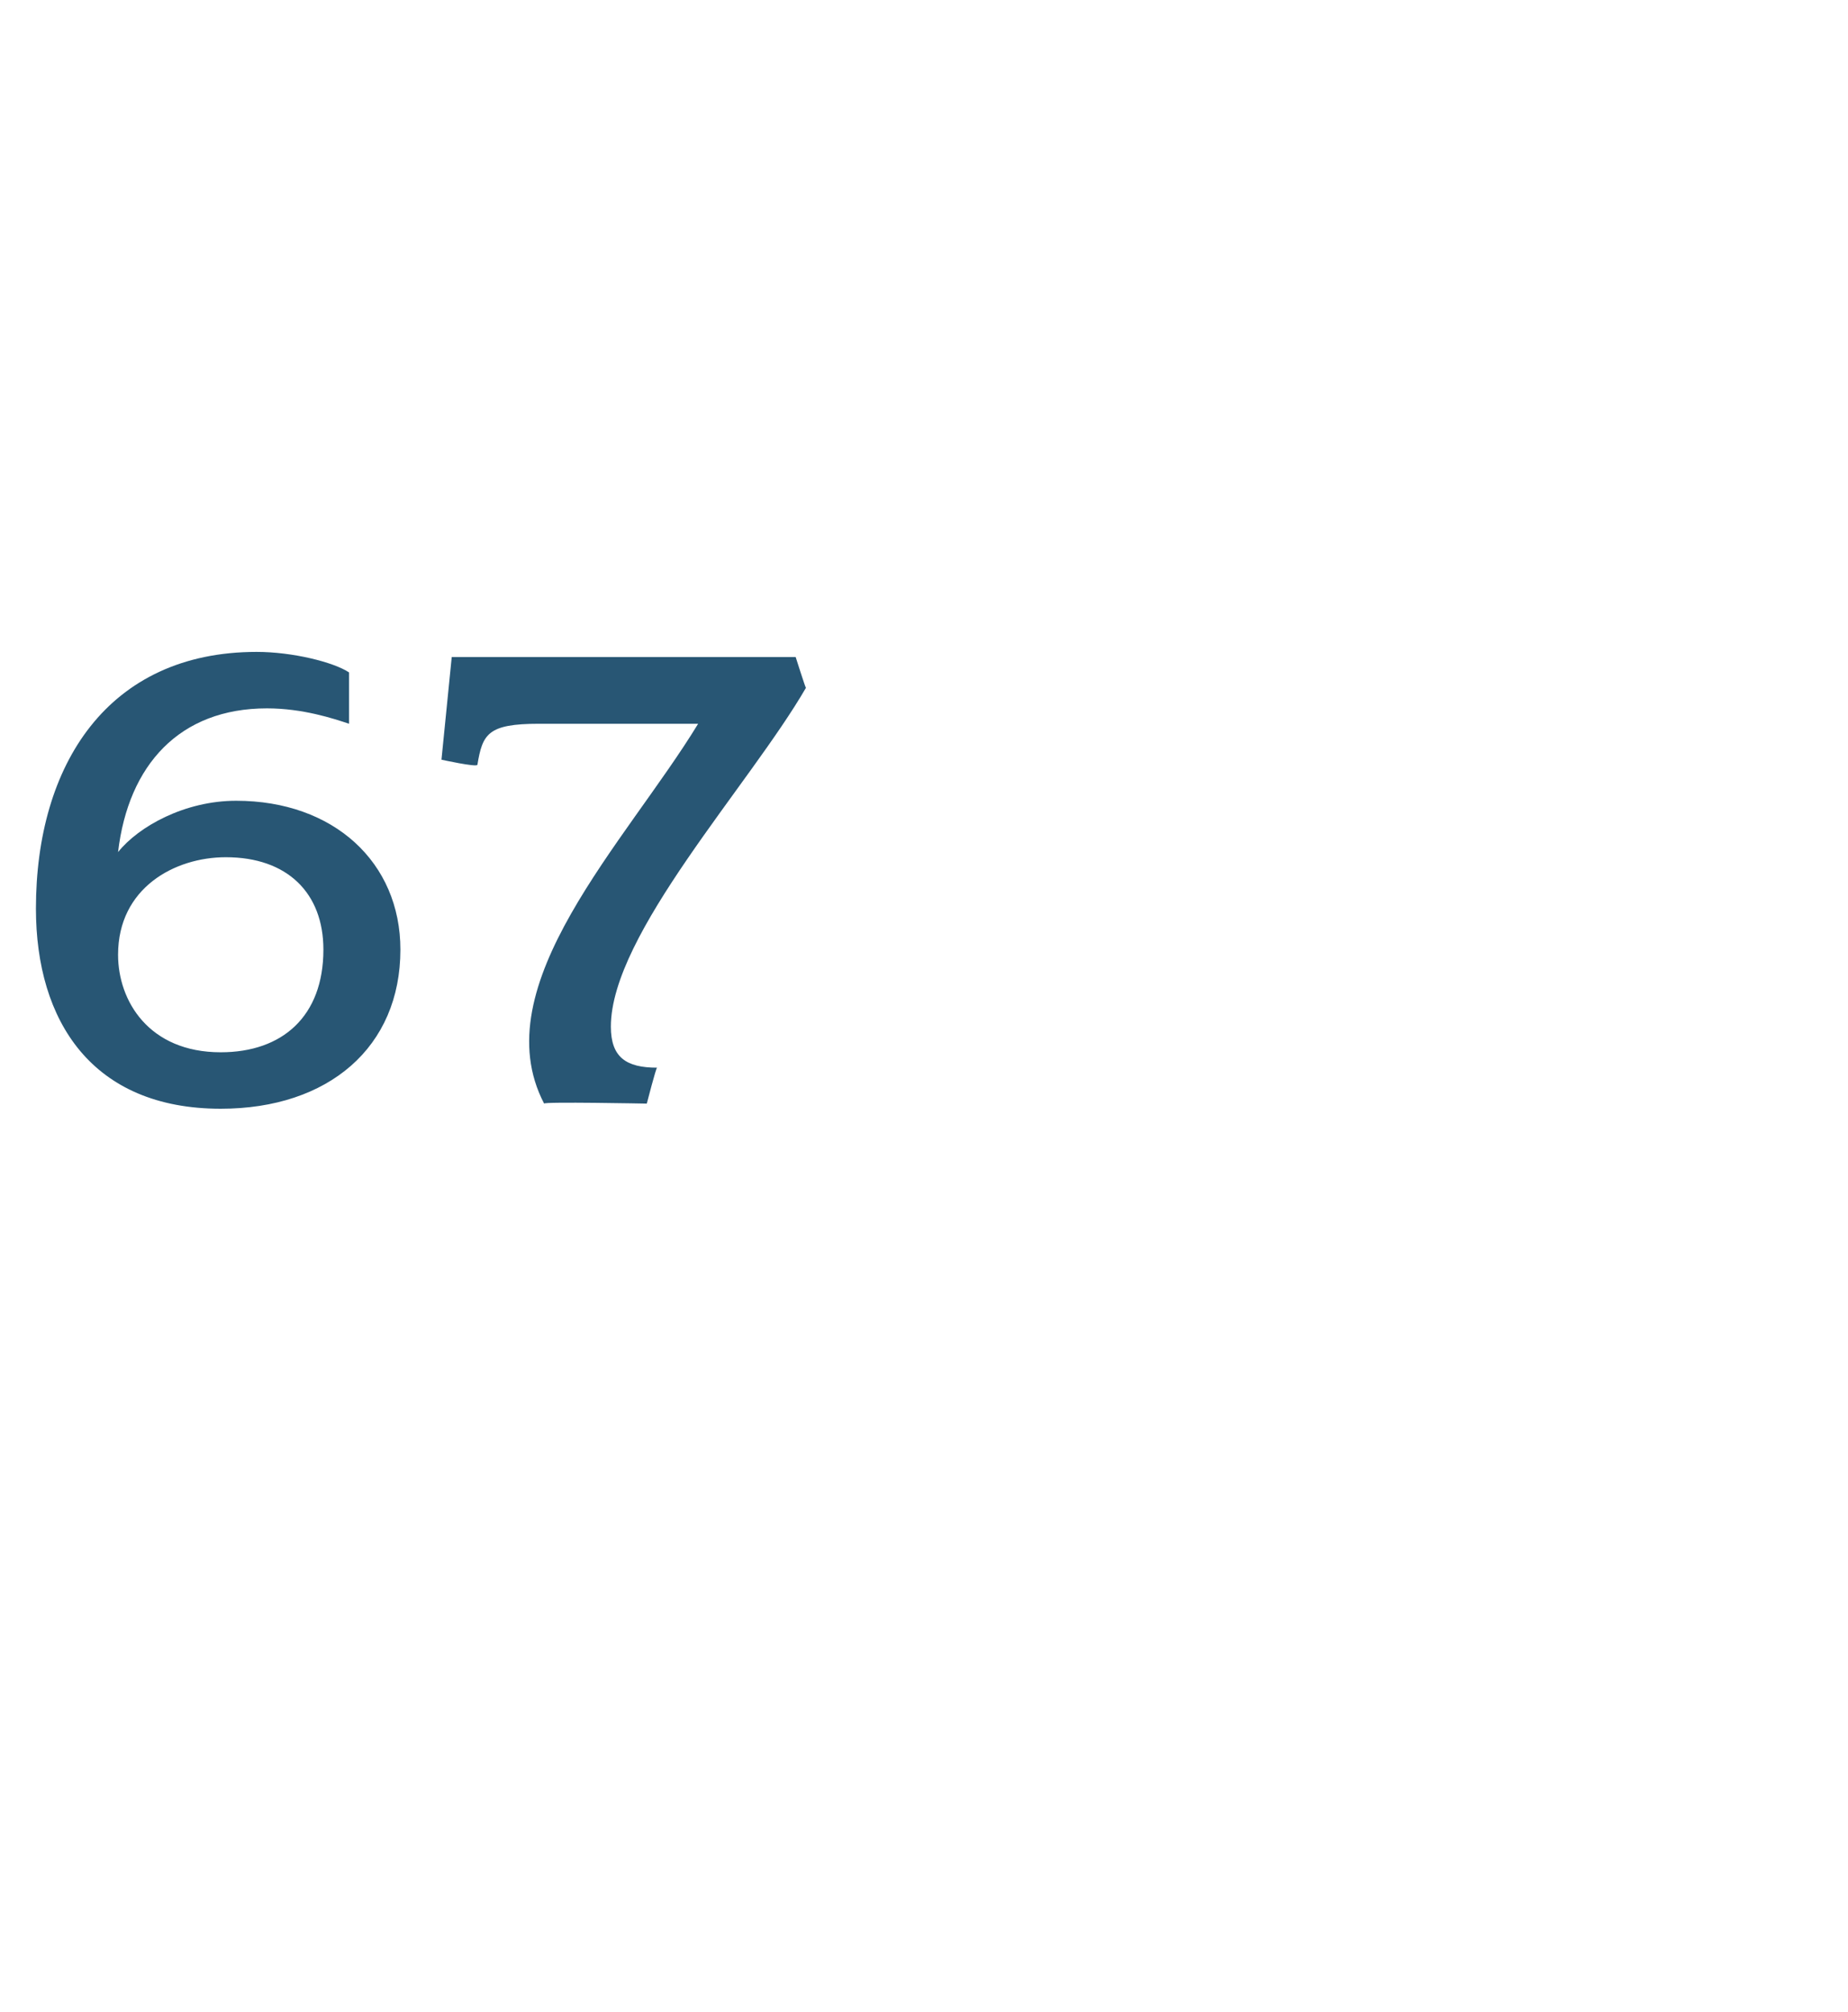 <?xml version="1.0" standalone="no"?><!DOCTYPE svg PUBLIC "-//W3C//DTD SVG 1.1//EN" "http://www.w3.org/Graphics/SVG/1.1/DTD/svg11.dtd"><svg xmlns="http://www.w3.org/2000/svg" version="1.1" width="36px" height="39.2px" viewBox="0 -1 36 39.2" style="top:-1px">  <desc>67</desc>  <defs/>  <g id="Polygon41600">    <path d="M 4.3 20.6 C 1.8 20.6 0.7 18.9 0.7 16.7 C 0.7 13.9 2.1 11.7 5 11.7 C 5.7 11.7 6.5 11.9 6.8 12.1 C 6.8 12.1 6.8 13.1 6.8 13.1 C 6.5 13 5.9 12.8 5.2 12.8 C 3.5 12.8 2.5 13.9 2.3 15.6 C 2.7 15.1 3.6 14.6 4.6 14.6 C 6.5 14.6 7.8 15.8 7.8 17.5 C 7.8 19.4 6.4 20.6 4.3 20.6 Z M 4.4 15.7 C 3.4 15.7 2.3 16.3 2.3 17.6 C 2.3 18.5 2.9 19.5 4.3 19.5 C 5.5 19.5 6.3 18.8 6.3 17.5 C 6.3 16.4 5.6 15.7 4.4 15.7 Z M 11.9 19 C 11.9 19.6 12.2 19.8 12.8 19.8 C 12.78 19.8 12.6 20.5 12.6 20.5 C 12.6 20.5 10.57 20.46 10.6 20.5 C 9.4 18.2 12.2 15.4 13.6 13.1 C 13.6 13.1 10.5 13.1 10.5 13.1 C 9.5 13.1 9.4 13.3 9.3 13.9 C 9.28 13.95 8.6 13.8 8.6 13.8 L 8.8 11.8 L 15.5 11.8 C 15.5 11.8 15.69 12.4 15.7 12.4 C 14.6 14.3 11.9 17.2 11.9 19 Z " stroke="none" fill="#285674"/>  </g></svg>
